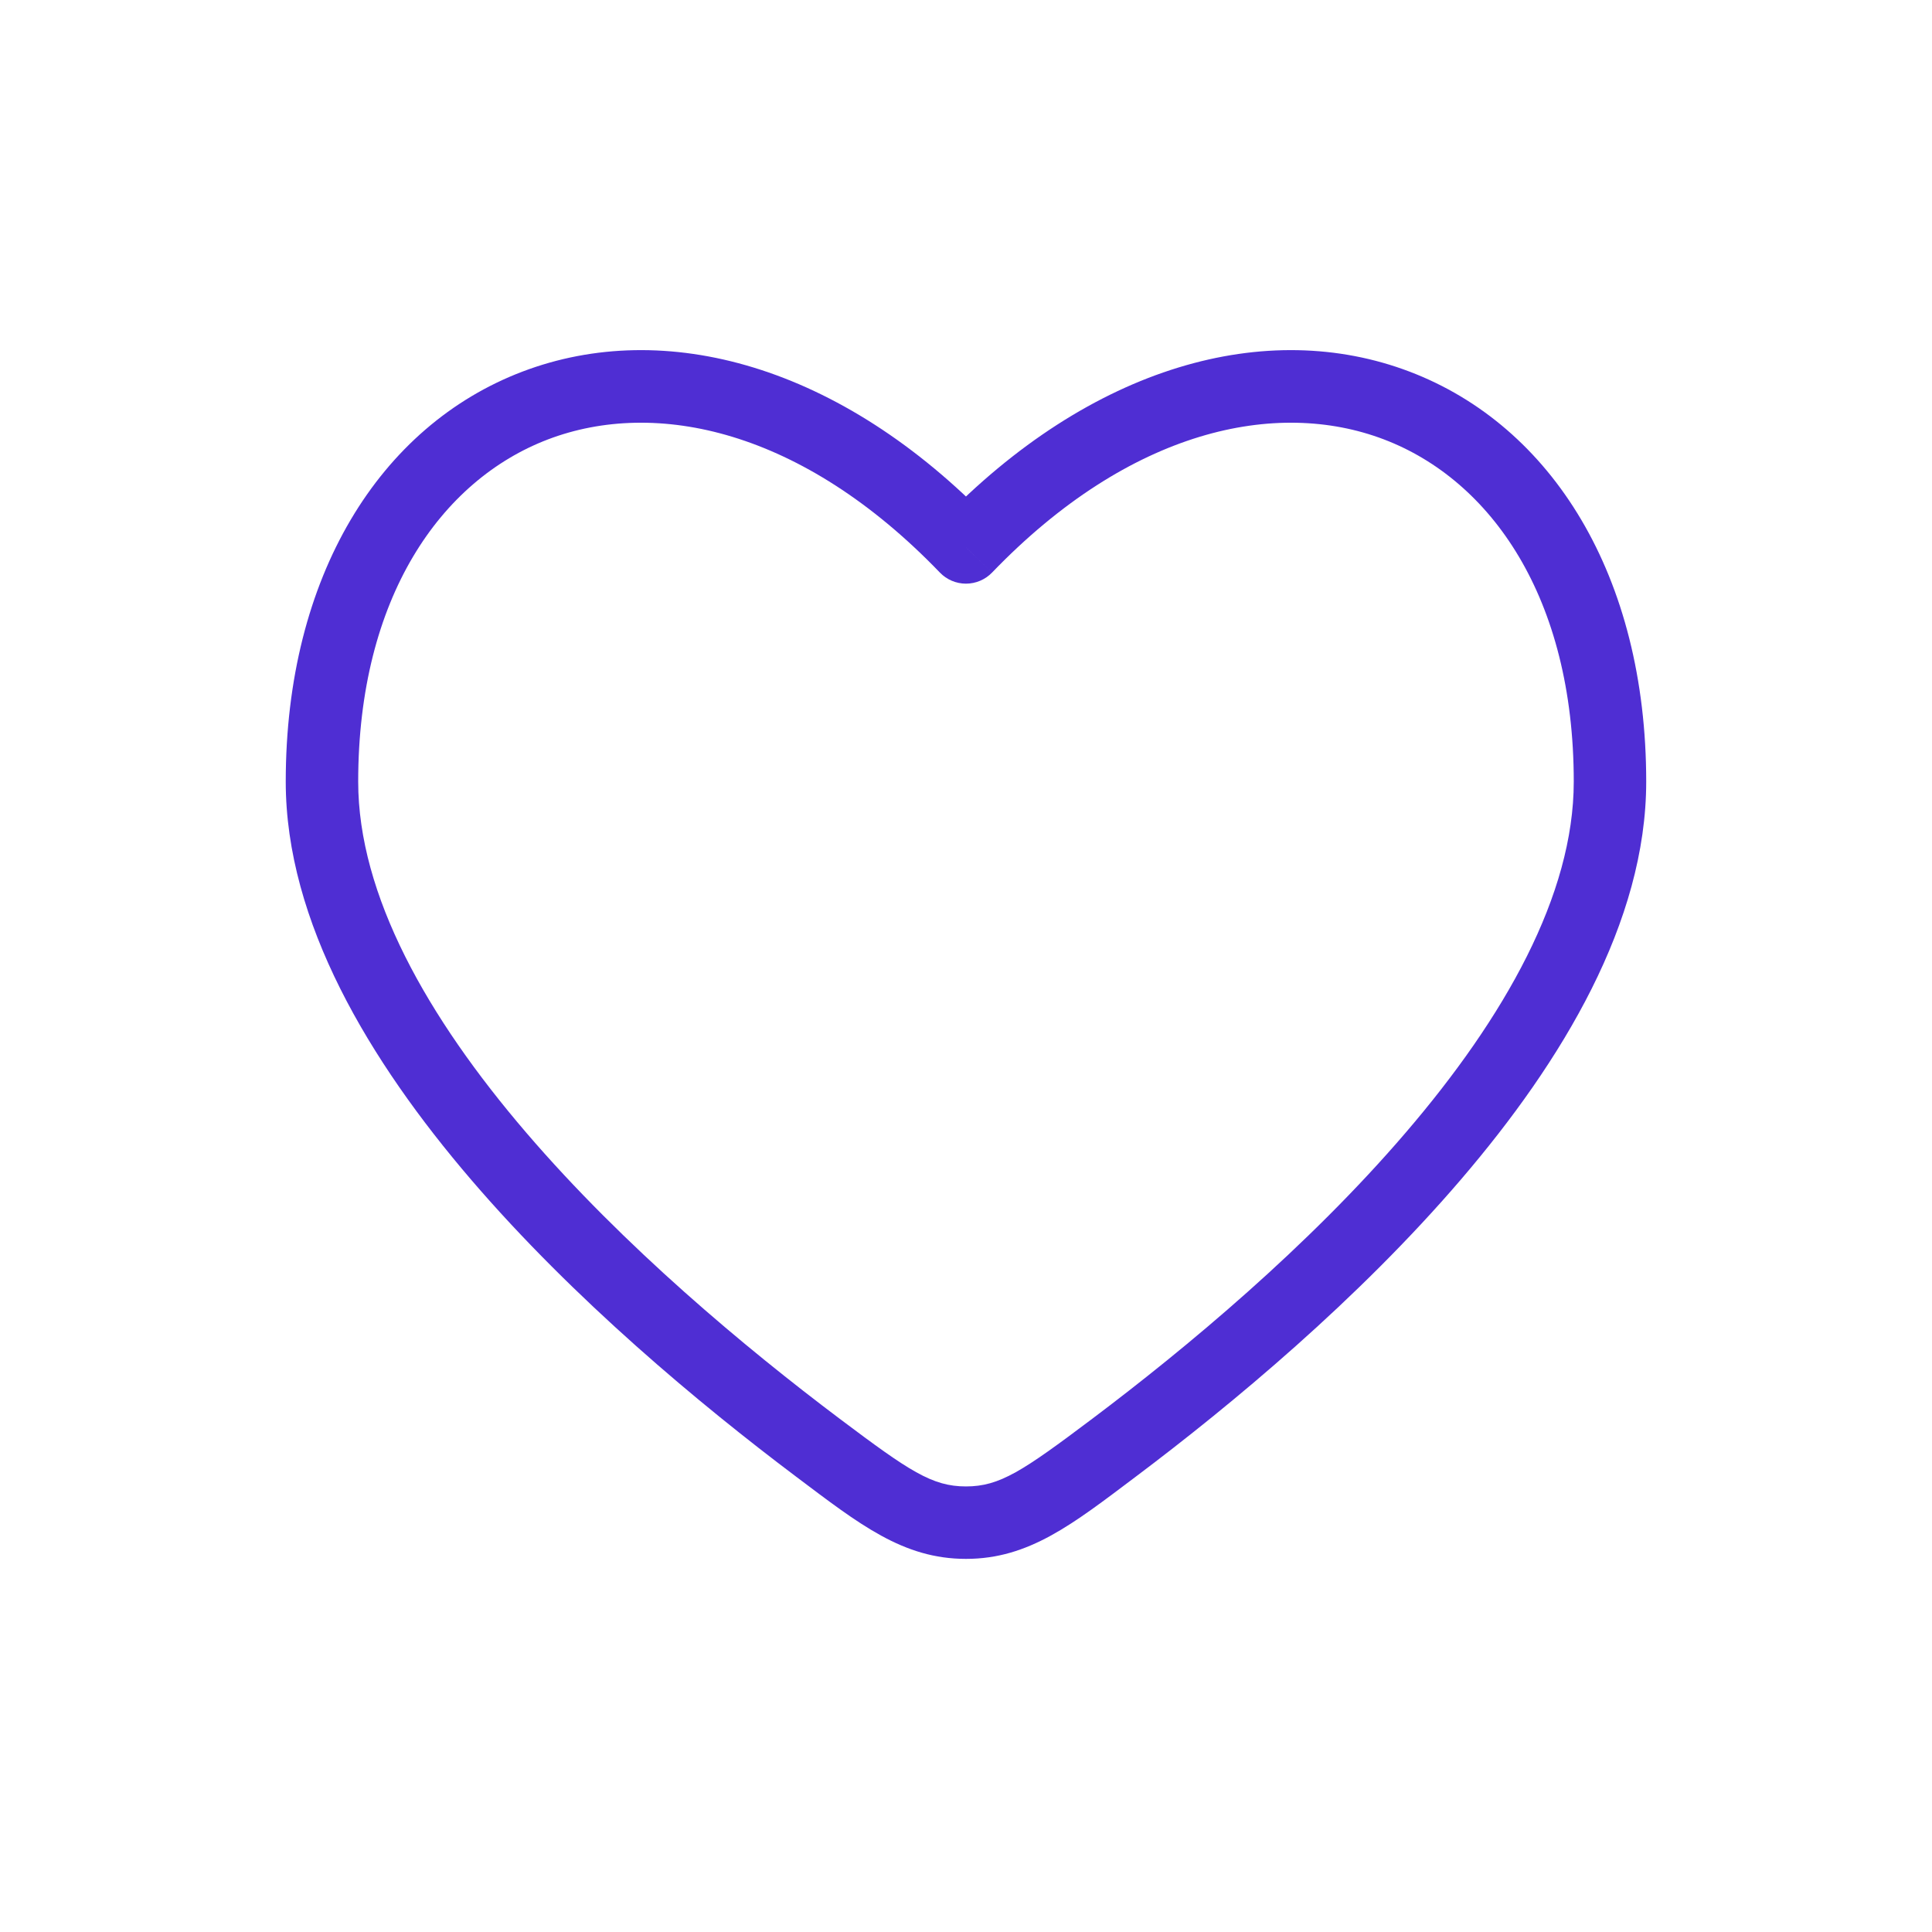 <svg width="40" height="40" viewBox="0 0 40 40" fill="none" xmlns="http://www.w3.org/2000/svg">
<path d="M19.999 11.334L19.459 11.854C19.6 12.001 19.796 12.084 19.999 12.084C20.203 12.084 20.398 12.001 20.54 11.854L19.999 11.334ZM19.999 31.525L19.999 32.275L19.999 31.525ZM17.385 29.374C15.437 27.908 12.918 25.811 10.893 23.448C8.847 21.061 7.416 18.529 7.416 16.183H5.916C5.916 19.087 7.65 21.969 9.754 24.424C11.88 26.904 14.495 29.077 16.483 30.573L17.385 29.374ZM7.416 16.183C7.416 12.371 9.132 9.939 11.349 9.096C13.572 8.251 16.601 8.885 19.459 11.854L20.54 10.814C17.398 7.55 13.761 6.574 10.816 7.694C7.867 8.816 5.916 11.925 5.916 16.183H7.416ZM23.515 30.573C25.504 29.077 28.119 26.904 30.244 24.424C32.348 21.97 34.083 19.087 34.083 16.183H32.583C32.583 18.529 31.152 21.061 29.105 23.448C27.081 25.811 24.562 27.908 22.614 29.374L23.515 30.573ZM34.083 16.183C34.083 11.925 32.132 8.815 29.183 7.694C26.238 6.574 22.6 7.55 19.459 10.814L20.54 11.854C23.398 8.885 26.427 8.251 28.649 9.096C30.867 9.939 32.583 12.371 32.583 16.183H34.083ZM16.483 30.573C17.795 31.56 18.696 32.275 19.999 32.275L19.999 30.775C19.298 30.775 18.824 30.456 17.385 29.374L16.483 30.573ZM22.614 29.374C21.175 30.456 20.701 30.775 19.999 30.775L19.999 32.275C21.303 32.275 22.204 31.56 23.515 30.573L22.614 29.374Z" fill="#4F2ED3"/>
</svg>
